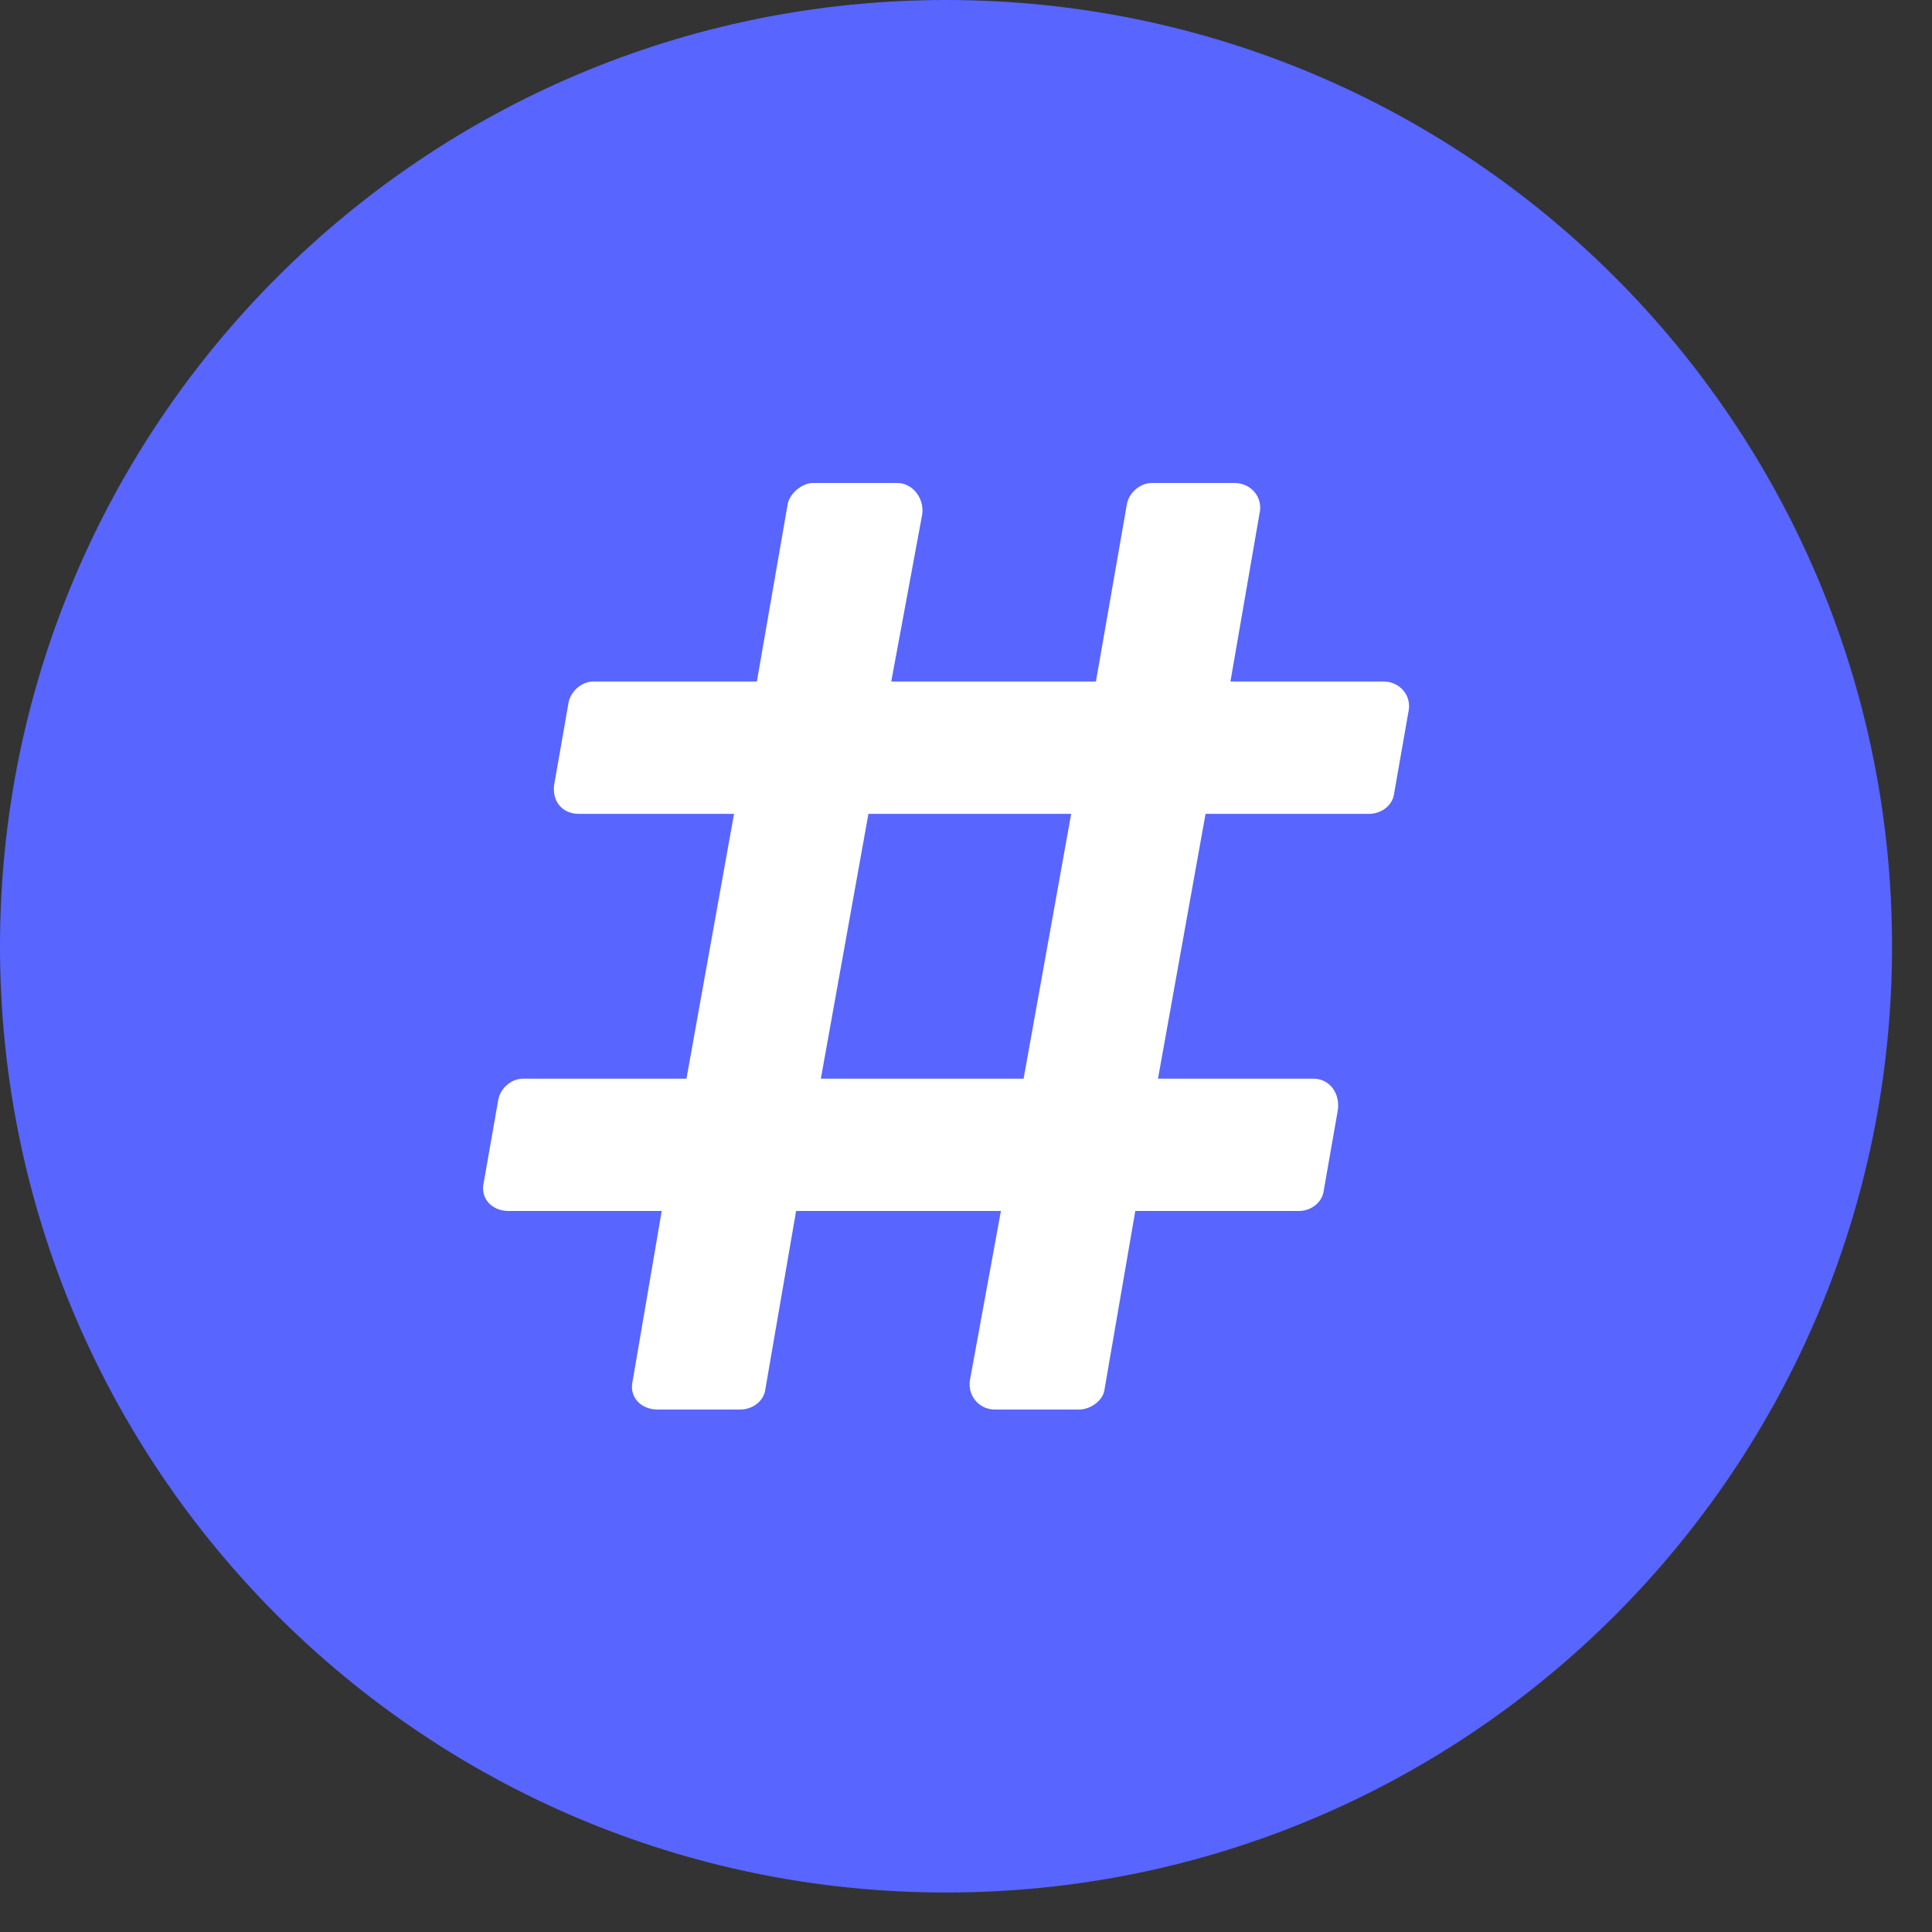 <?xml version="1.0" encoding="UTF-8"?> <svg xmlns="http://www.w3.org/2000/svg" width="16" height="16" viewBox="0 0 16 16" fill="none"><rect x="0" y="0" width="16" height="16" fill="#333333" stroke="none"/><path d="M0 7.837C0 3.51 3.508 0 7.835 0C12.162 0 15.669 3.51 15.669 7.837C15.669 12.164 12.162 15.673 7.835 15.673C3.508 15.673 0 12.164 0 7.837Z" fill="#5865FE"></path><path d="M11.543 6.586L11.663 5.901C11.697 5.764 11.594 5.644 11.457 5.644H10.19L10.43 4.257C10.464 4.12 10.361 4 10.224 4H9.539C9.436 4 9.35 4.086 9.333 4.171L9.076 5.644H7.381L7.638 4.257C7.655 4.12 7.552 4 7.432 4H6.73C6.644 4 6.541 4.086 6.524 4.171L6.268 5.644H4.914C4.812 5.644 4.726 5.73 4.709 5.816L4.589 6.501C4.572 6.638 4.657 6.74 4.794 6.74H6.079L5.685 8.933H4.332C4.229 8.933 4.144 9.018 4.127 9.104L4.007 9.789C3.973 9.926 4.075 10.029 4.212 10.029H5.48L5.24 11.433C5.206 11.57 5.308 11.673 5.445 11.673H6.13C6.233 11.673 6.319 11.605 6.336 11.519L6.593 10.029H8.289L8.032 11.433C8.014 11.57 8.117 11.673 8.237 11.673H8.939C9.025 11.673 9.128 11.605 9.145 11.519L9.402 10.029H10.755C10.858 10.029 10.943 9.96 10.96 9.875L11.08 9.19C11.097 9.053 11.012 8.933 10.875 8.933H9.59L9.984 6.74H11.337C11.44 6.74 11.526 6.672 11.543 6.586ZM8.477 8.933H6.798L7.192 6.74H8.871L8.477 8.933L8.477 8.933Z" fill="white"></path></svg> 